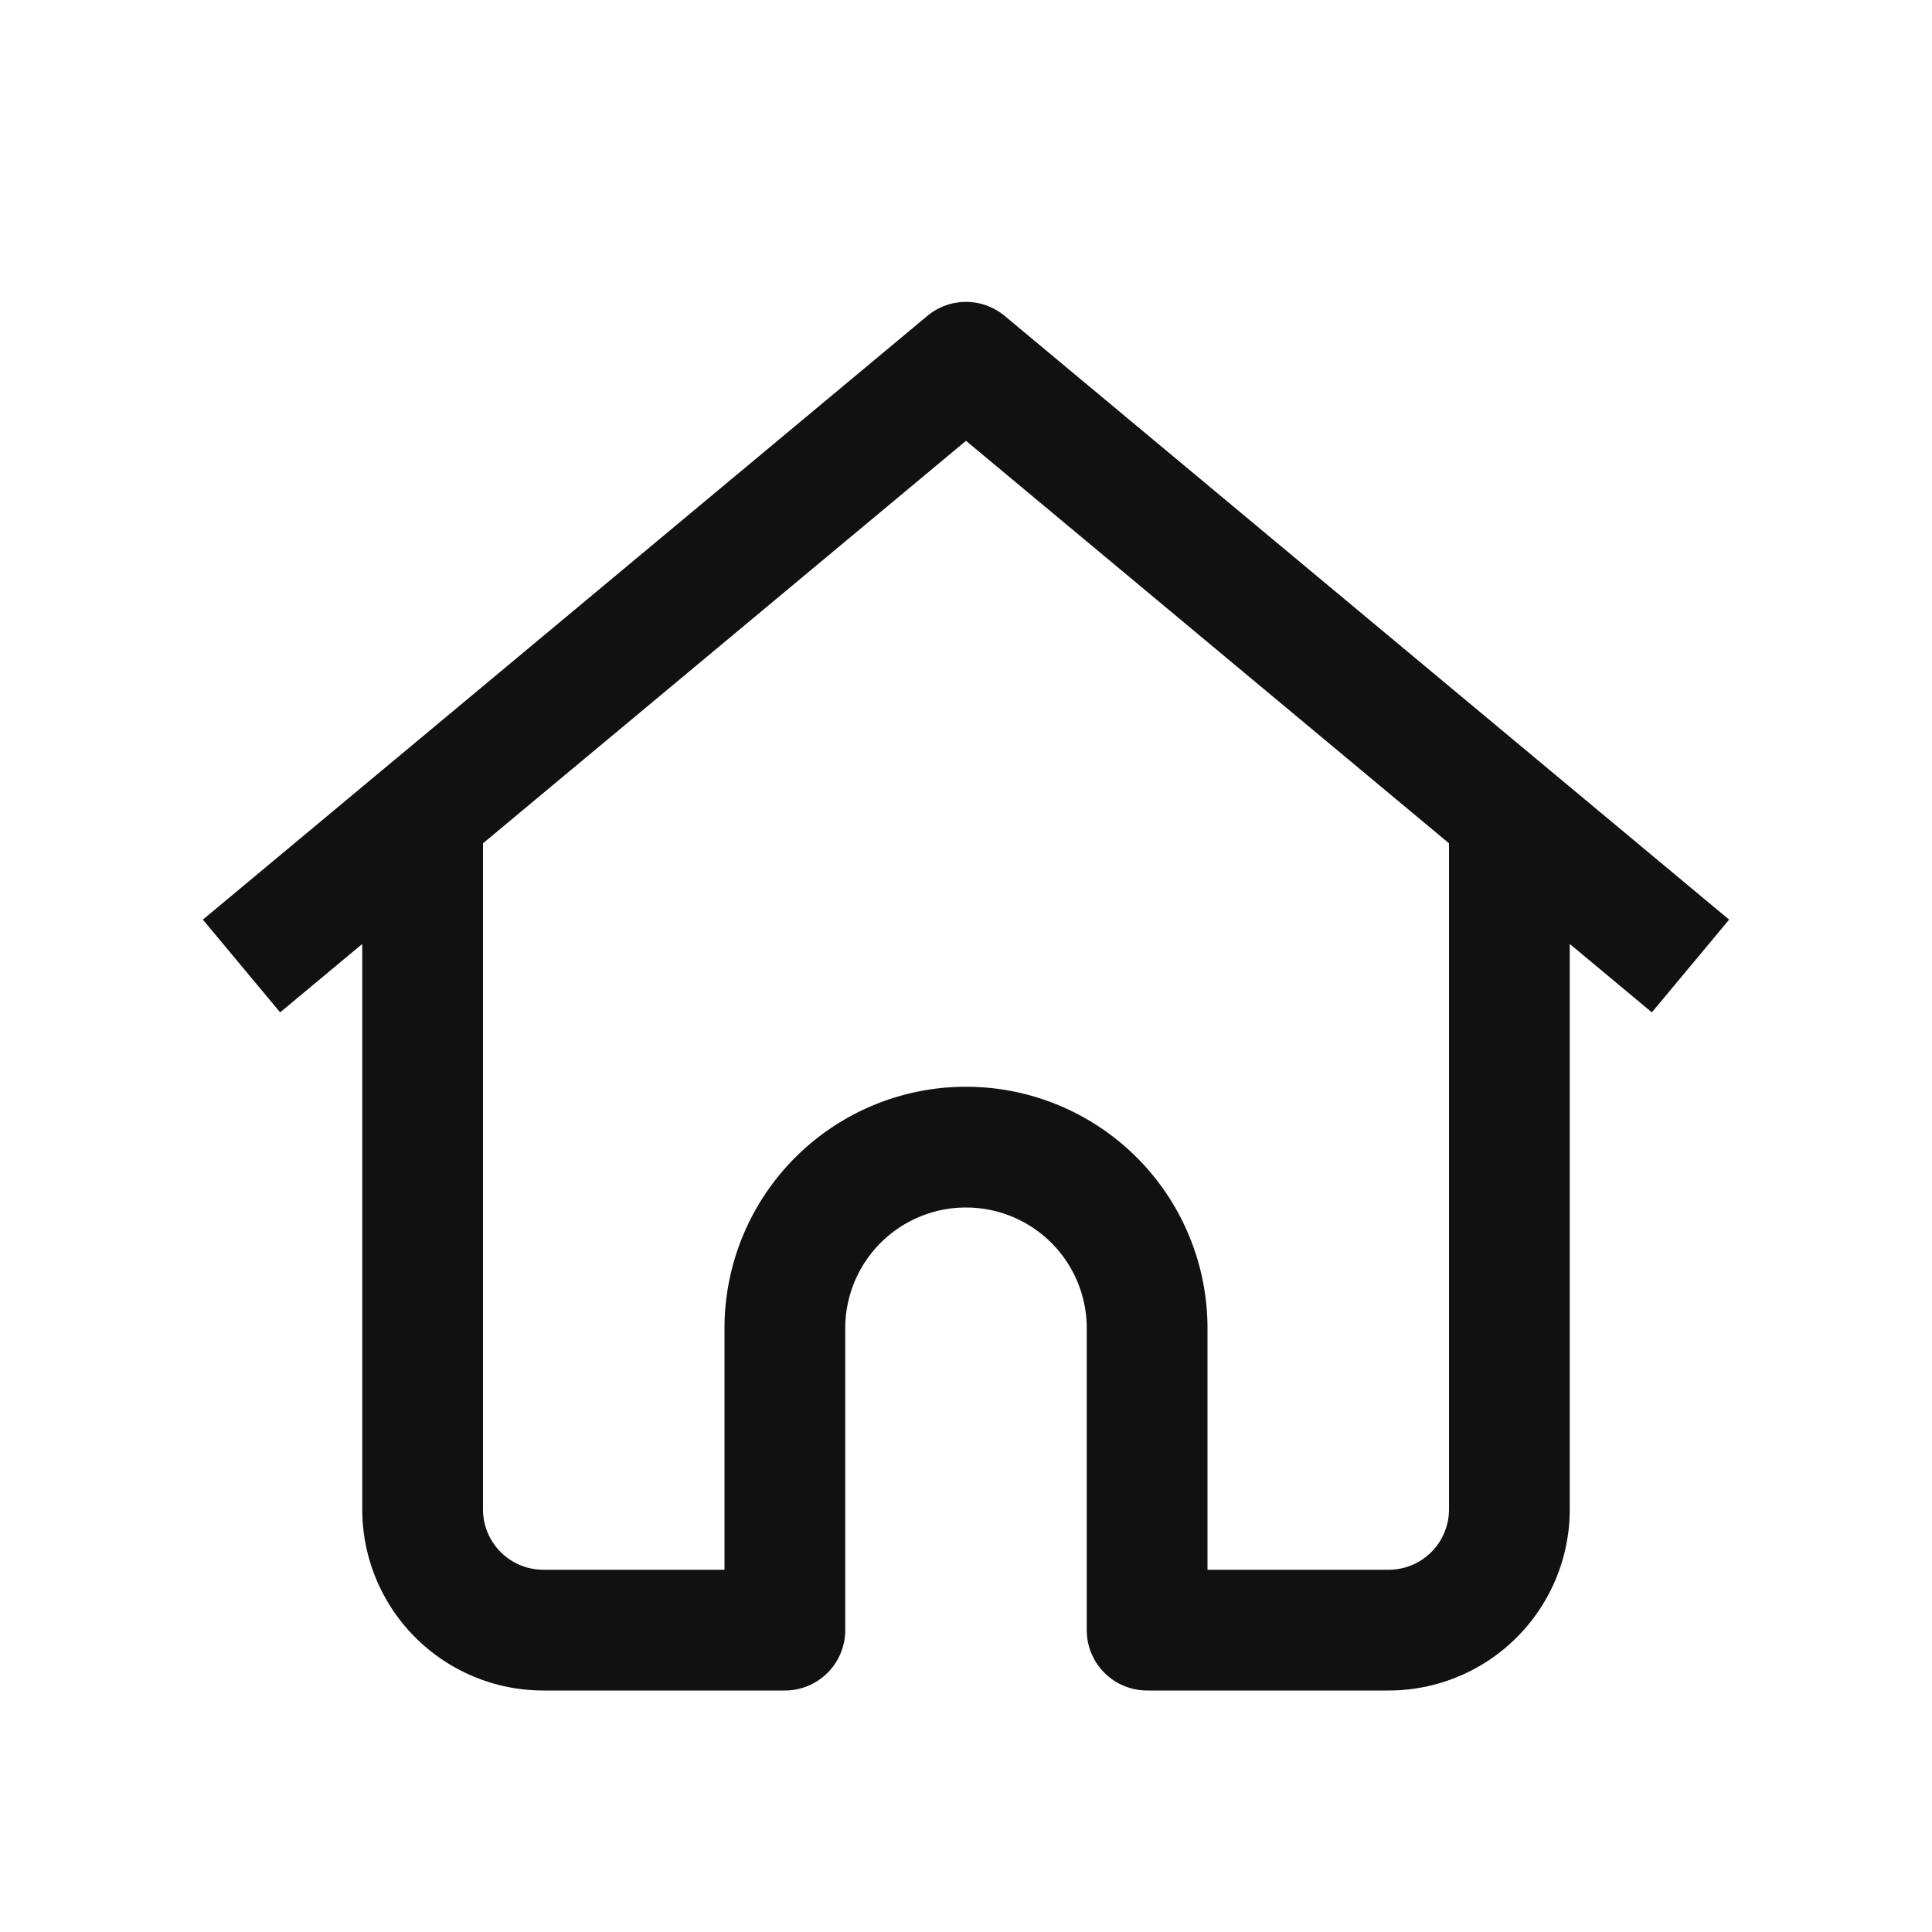 <svg width="16" height="16" fill="none" xmlns="http://www.w3.org/2000/svg"><path d="M6.5 13.5v.5a.5.5 0 00.5-.5h-.5zm-3-6.75l-.32-.384A.5.5 0 003 6.75h.5zM8 3l.32-.384a.5.5 0 00-.64 0L8 3zm4.5 3.75h.5a.5.5 0 00-.18-.384l-.32.384zm-3 6.75H9a.5.5 0 00.5.5v-.5zm-5 .5h2v-1h-2v1zM3 12.5A1.5 1.5 0 004.5 14v-1a.5.5 0 01-.5-.5H3zm0-5.75v5.75h1V6.75H3zm4.68-4.134l-4.5 3.75.64.768 4.5-3.75-.64-.768zm5.14 3.75l-4.5-3.75-.64.768 4.5 3.75.64-.768zM13 12.5V6.75h-1v5.75h1zM11.5 14a1.5 1.5 0 001.5-1.5h-1a.5.5 0 01-.5.5v1zm-2 0h2v-1h-2v1zM9 11v2.5h1V11H9zm-1-1a1 1 0 011 1h1a2 2 0 00-2-2v1zm-1 1a1 1 0 011-1V9a2 2 0 00-2 2h1zm0 2.5V11H6v2.5h1zm5.18-6.366l1.5 1.25.64-.768-1.5-1.25-.64.768zm-9.86 1.25l1.5-1.25-.64-.768-1.5 1.25.64.768z" fill="#111"/></svg>